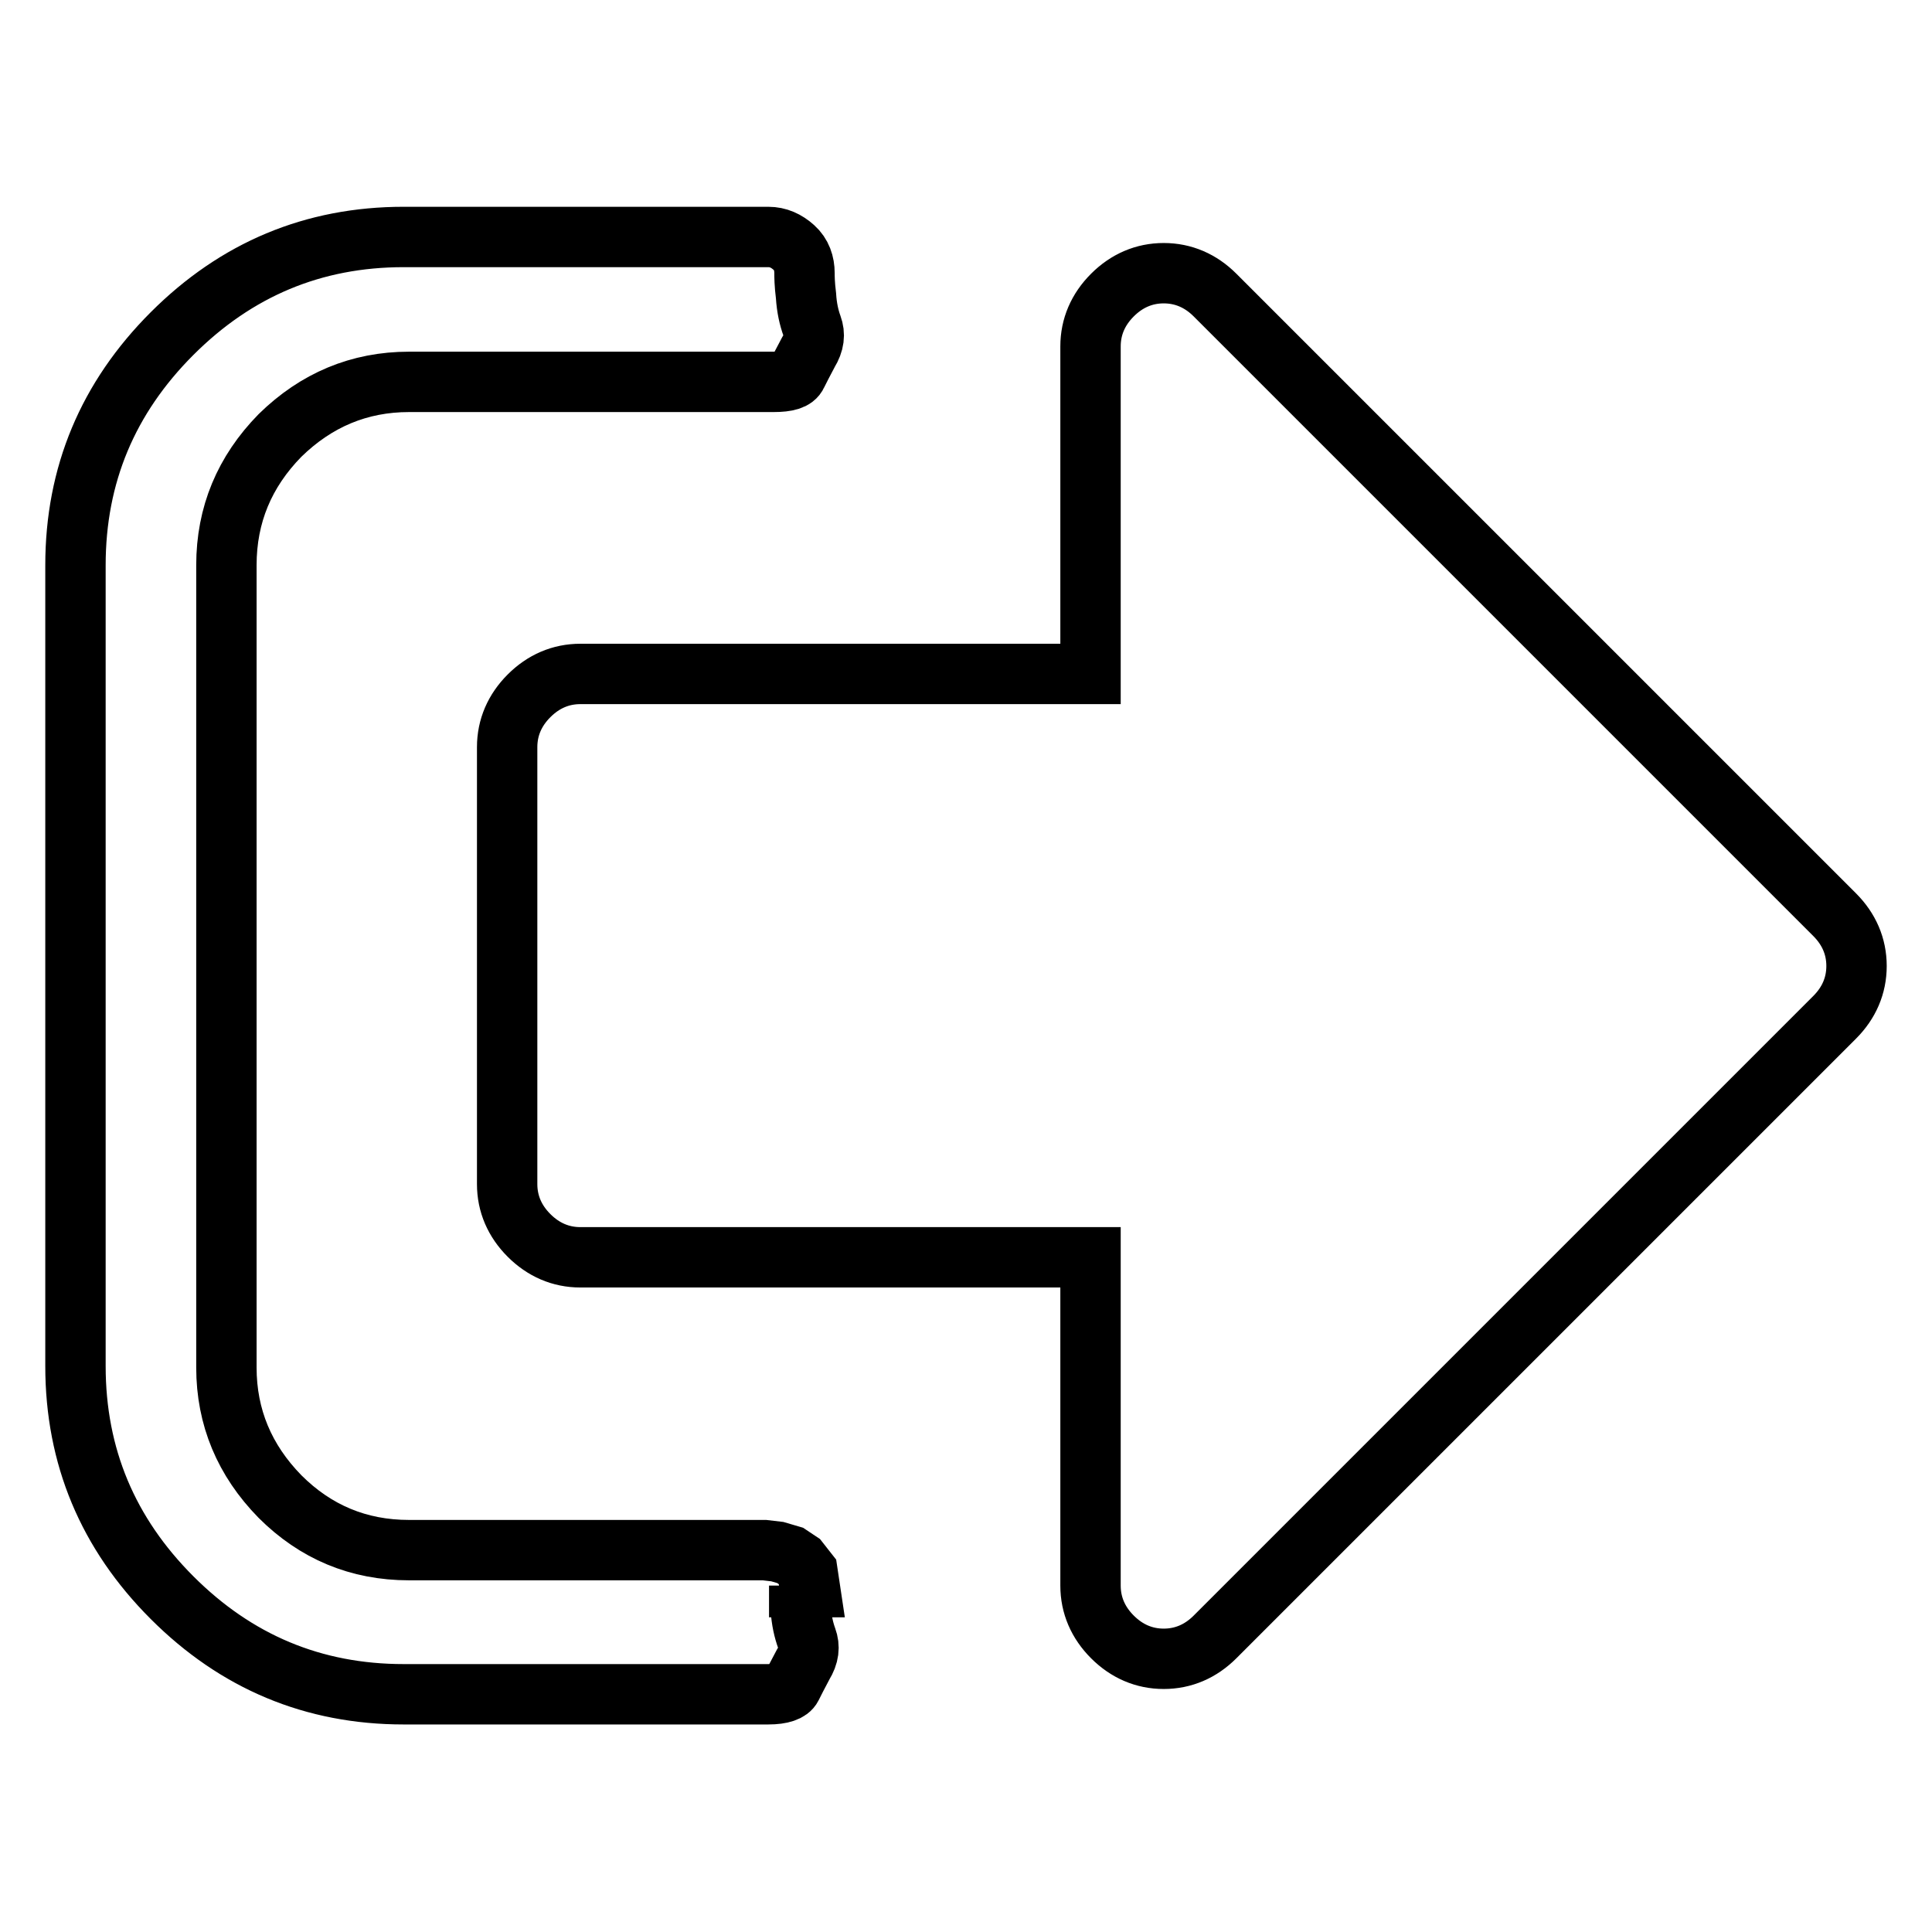 <?xml version="1.0" encoding="utf-8"?>
<!-- Svg Vector Icons : http://www.onlinewebfonts.com/icon -->
<!DOCTYPE svg PUBLIC "-//W3C//DTD SVG 1.1//EN" "http://www.w3.org/Graphics/SVG/1.1/DTD/svg11.dtd">
<svg version="1.1" xmlns="http://www.w3.org/2000/svg" xmlns:xlink="http://www.w3.org/1999/xlink" x="0px" y="0px" viewBox="0 0 256 256" enable-background="new 0 0 256 256" xml:space="preserve">
<g> <path stroke-width="8" fill-opacity="0" stroke="#000000"  d="M105.9,210.1c0,0.4,0.1,1.4,0.2,3s0.4,2.9,0.8,4c0.4,1.1,0.3,2.2-0.5,3.5c-0.7,1.3-1.2,2.3-1.5,2.9 s-1.3,1-3.1,1H53.5c-12,0-22.2-4.3-30.7-12.8c-8.5-8.5-12.8-18.7-12.8-30.7V74.9c0-12,4.3-22.2,12.8-30.7 c8.5-8.5,18.7-12.8,30.7-12.8h48.3c1.3,0,2.4,0.5,3.4,1.4s1.4,2.1,1.4,3.4c0,0.4,0,1.4,0.2,3c0.1,1.6,0.4,2.9,0.8,4 s0.3,2.2-0.5,3.5c-0.7,1.3-1.2,2.3-1.5,2.9c-0.3,0.7-1.3,1-3.1,1H54.2c-6.6,0-12.3,2.4-17.1,7.1C32.4,62.5,30,68.2,30,74.9v106.3 c0,6.6,2.4,12.3,7.1,17.1c4.7,4.7,10.4,7.1,17.1,7.1h47.1l1.7,0.2l1.7,0.5l1.2,0.8l1.1,1.4l0.3,2H105.9z M246,128 c0,2.6-1,4.9-2.9,6.8L161,216.9c-1.9,1.9-4.2,2.9-6.8,2.9c-2.6,0-4.9-1-6.8-2.9s-2.9-4.2-2.9-6.8v-43.5H76.9c-2.6,0-4.9-1-6.8-2.9 c-1.9-1.9-2.9-4.2-2.9-6.8V99c0-2.6,1-4.9,2.9-6.8c1.9-1.9,4.2-2.9,6.8-2.9h67.6V45.9c0-2.6,1-4.9,2.9-6.8c1.9-1.9,4.2-2.9,6.8-2.9 c2.6,0,4.9,1,6.8,2.9l82.1,82.1C245,123.1,246,125.4,246,128L246,128z"/></g>
</svg>